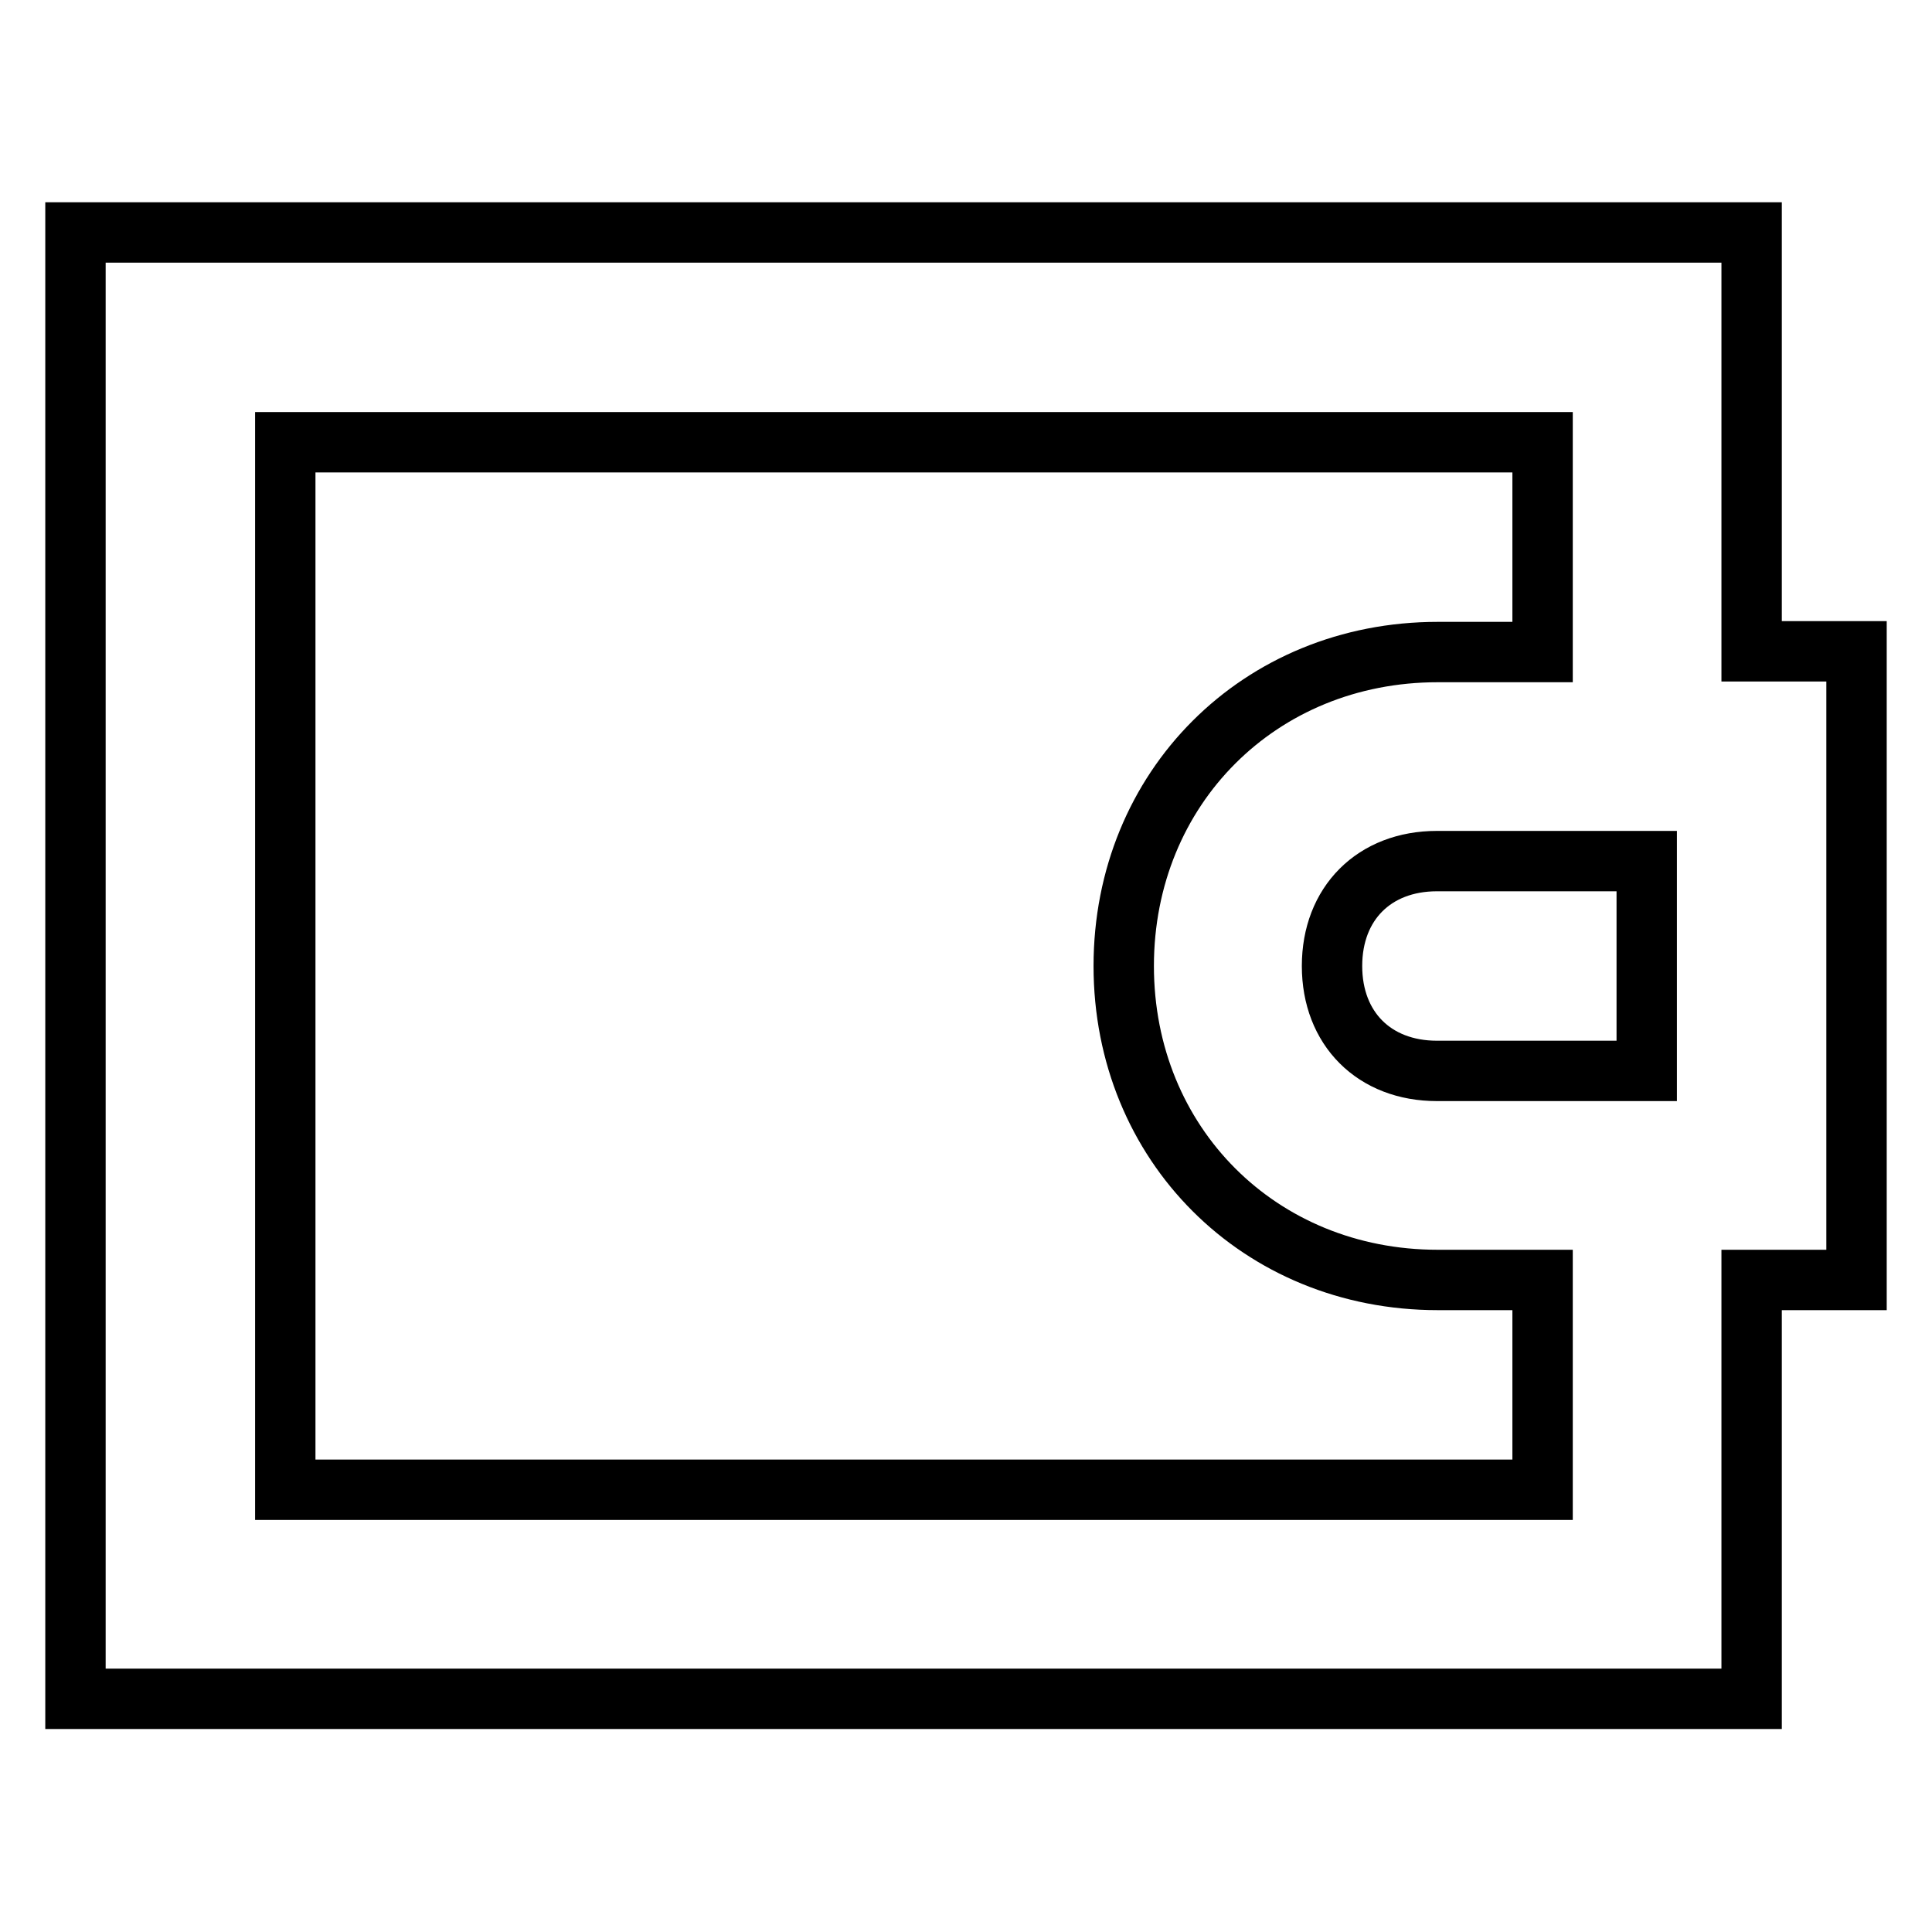 <?xml version="1.0" encoding="utf-8"?>
<!-- Svg Vector Icons : http://www.onlinewebfonts.com/icon -->
<!DOCTYPE svg PUBLIC "-//W3C//DTD SVG 1.1//EN" "http://www.w3.org/Graphics/SVG/1.1/DTD/svg11.dtd">
<svg version="1.1" xmlns="http://www.w3.org/2000/svg" xmlns:xlink="http://www.w3.org/1999/xlink" x="0px" y="0px" viewBox="0 0 256 256" enable-background="new 0 0 256 256" xml:space="preserve">
<g> <path stroke-width="8" fill-opacity="0" stroke="#000000"  d="M232.1,169.6v55.5H10V30.8h222.1v55.5H246v83.3H232.1L232.1,169.6z M218.2,114.1h-27.8 c-8.3,0-13.9,5.6-13.9,13.9s5.6,13.9,13.9,13.9h27.8V114.1z M204.4,86.4V58.6H37.8v138.8h166.6v-27.8h-13.9 c-23.6,0-41.6-18-41.6-41.6c0-23.6,18-41.6,41.6-41.6H204.4L204.4,86.4z"/></g>
</svg>